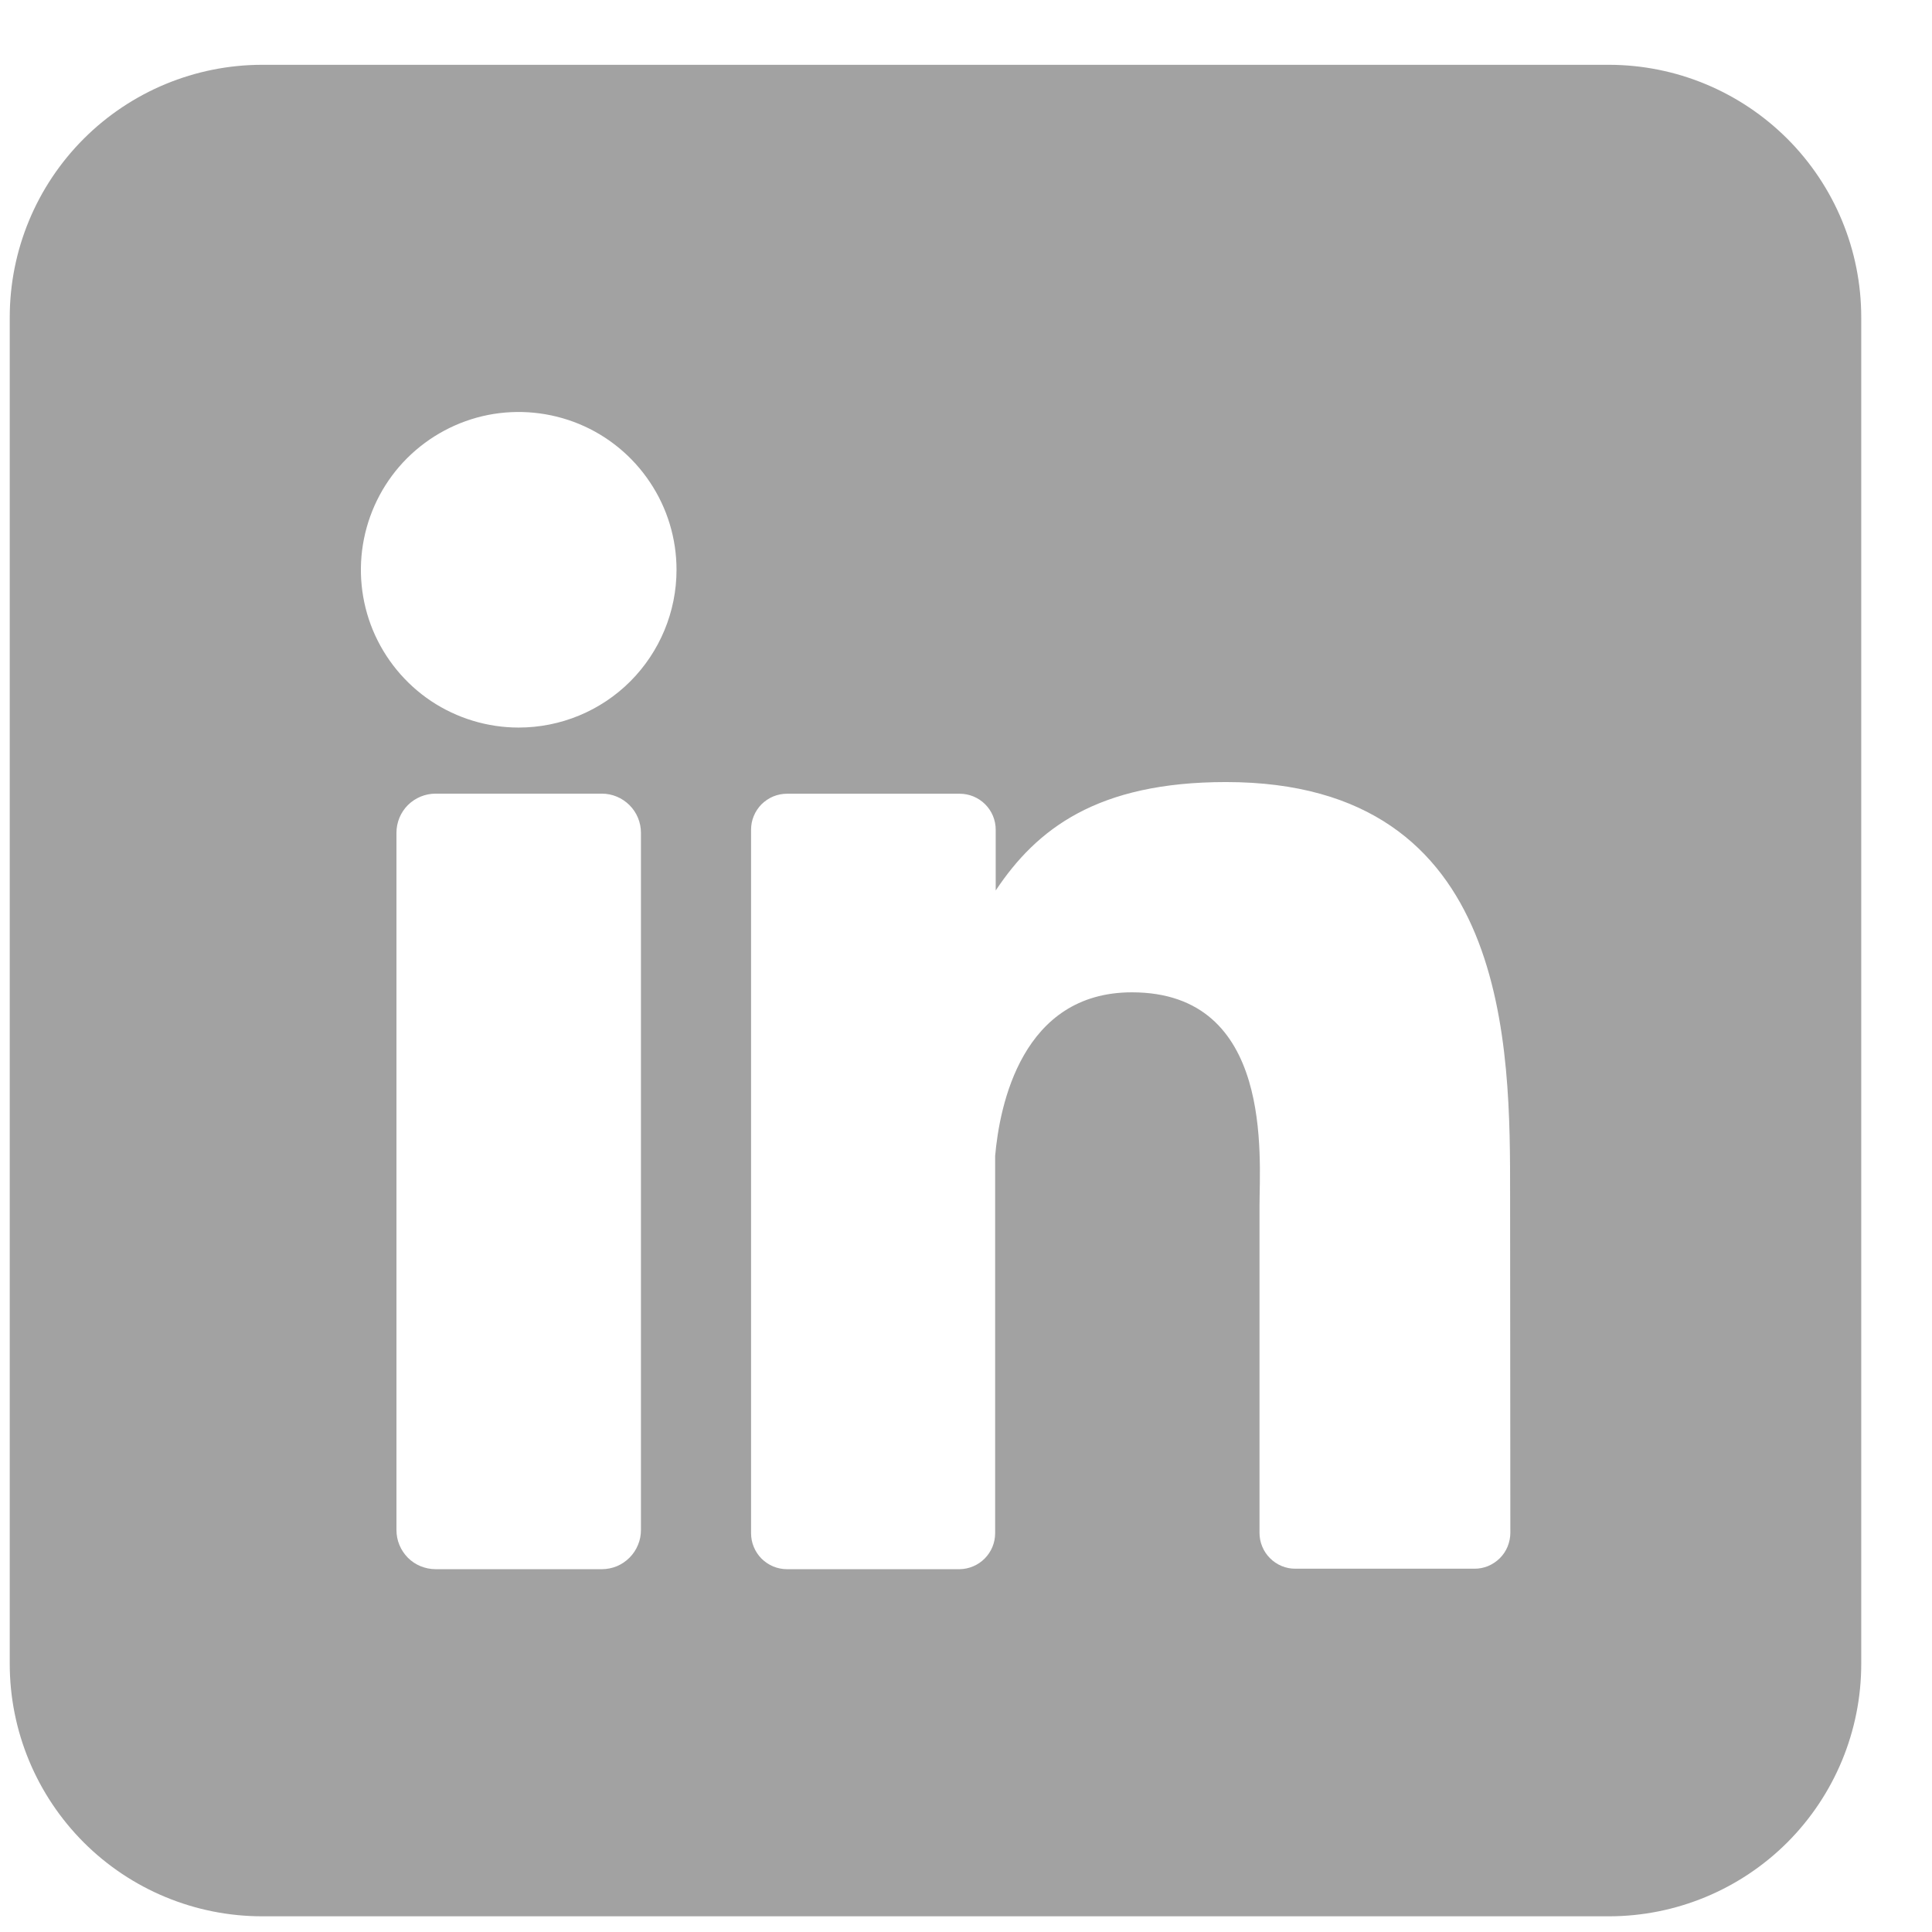 <svg width="24" height="24" viewBox="0 0 24 24" fill="none" xmlns="http://www.w3.org/2000/svg">
<path d="M19.985 0.805H3.257C2.426 0.805 1.628 1.136 1.04 1.724C0.452 2.312 0.121 3.11 0.121 3.942L0.121 20.669C0.121 21.501 0.452 22.298 1.04 22.887C1.628 23.475 2.426 23.805 3.257 23.805H19.985C20.817 23.805 21.614 23.475 22.203 22.887C22.791 22.298 23.121 21.501 23.121 20.669V3.942C23.121 3.11 22.791 2.312 22.203 1.724C21.614 1.136 20.817 0.805 19.985 0.805ZM7.962 19.006C7.962 19.07 7.95 19.134 7.925 19.192C7.901 19.251 7.865 19.305 7.82 19.35C7.775 19.395 7.722 19.431 7.663 19.456C7.604 19.48 7.541 19.493 7.477 19.493H5.411C5.347 19.493 5.284 19.48 5.225 19.456C5.166 19.432 5.112 19.396 5.067 19.351C5.022 19.305 4.986 19.252 4.962 19.193C4.937 19.134 4.925 19.07 4.925 19.006V10.345C4.925 10.216 4.976 10.092 5.067 10.001C5.159 9.91 5.282 9.859 5.411 9.859H7.477C7.606 9.859 7.729 9.911 7.82 10.002C7.911 10.093 7.962 10.216 7.962 10.345V19.006ZM6.443 9.038C6.056 9.038 5.677 8.923 5.354 8.708C5.032 8.492 4.781 8.186 4.632 7.828C4.484 7.47 4.445 7.076 4.521 6.695C4.597 6.315 4.783 5.966 5.057 5.692C5.332 5.418 5.681 5.231 6.061 5.155C6.441 5.08 6.835 5.119 7.194 5.267C7.552 5.415 7.858 5.667 8.073 5.989C8.289 6.311 8.404 6.69 8.404 7.078C8.404 7.598 8.197 8.096 7.83 8.464C7.462 8.832 6.963 9.038 6.443 9.038ZM18.762 19.041C18.762 19.099 18.75 19.157 18.728 19.212C18.706 19.266 18.673 19.315 18.631 19.357C18.59 19.398 18.54 19.431 18.486 19.454C18.432 19.476 18.373 19.488 18.315 19.487H16.093C16.034 19.488 15.976 19.476 15.922 19.454C15.867 19.431 15.818 19.398 15.777 19.357C15.735 19.315 15.702 19.266 15.68 19.212C15.657 19.157 15.646 19.099 15.646 19.041V14.983C15.646 14.377 15.824 12.327 14.061 12.327C12.695 12.327 12.417 13.73 12.362 14.36V19.046C12.362 19.163 12.316 19.276 12.233 19.36C12.151 19.443 12.039 19.491 11.922 19.493H9.776C9.717 19.493 9.659 19.481 9.605 19.459C9.551 19.436 9.502 19.403 9.46 19.362C9.419 19.32 9.386 19.271 9.364 19.217C9.341 19.163 9.33 19.104 9.33 19.046V10.307C9.33 10.248 9.341 10.19 9.364 10.136C9.386 10.082 9.419 10.033 9.46 9.991C9.502 9.95 9.551 9.917 9.605 9.894C9.659 9.872 9.717 9.86 9.776 9.86H11.922C12.04 9.86 12.154 9.907 12.238 9.991C12.322 10.075 12.369 10.188 12.369 10.307V11.062C12.876 10.3 13.627 9.715 15.23 9.715C18.782 9.715 18.759 13.032 18.759 14.854L18.762 19.041Z" fill="#A2A2A2"/>
</svg>
